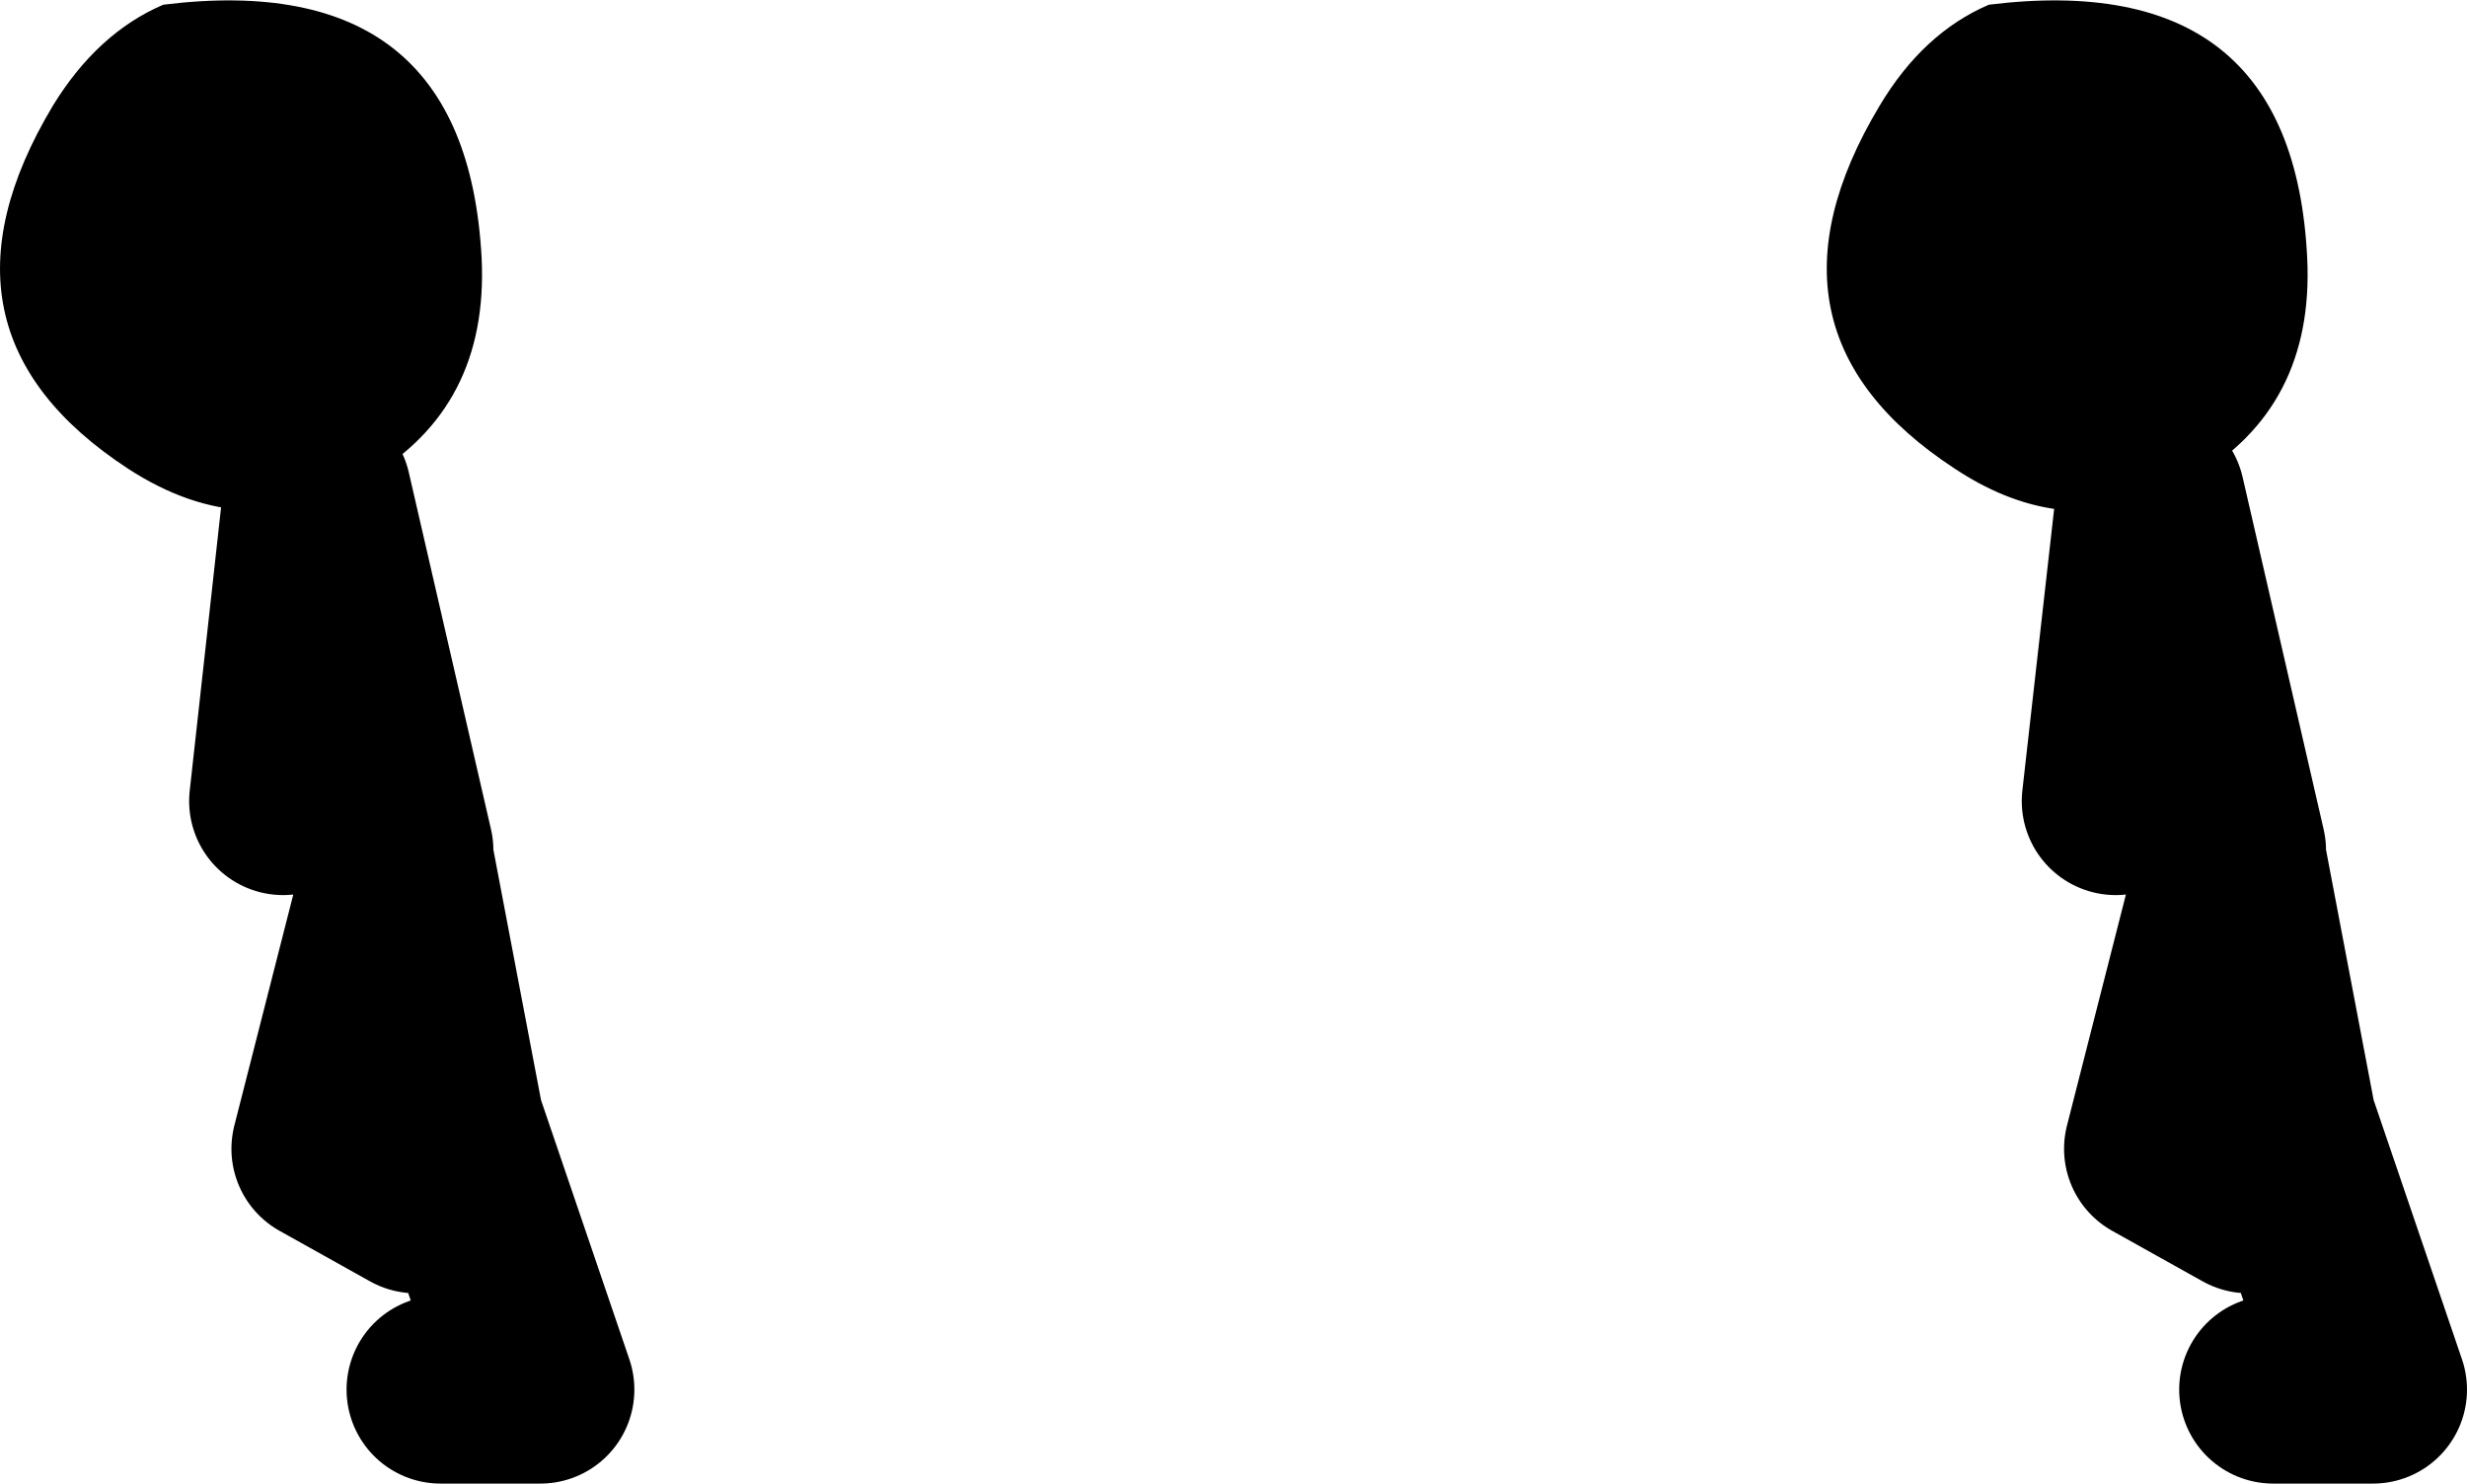 <?xml version="1.0" encoding="UTF-8" standalone="no"?>
<svg xmlns:xlink="http://www.w3.org/1999/xlink" height="63.15px" width="105.0px" xmlns="http://www.w3.org/2000/svg">
  <g transform="matrix(1.0, 0.0, 0.0, 1.0, 12.6, 10.75)">
    <path d="M78.9 10.5 Q74.75 11.95 70.6 9.2 61.65 3.35 67.4 -6.25 69.25 -9.35 72.05 -10.55 85.0 -12.15 85.6 0.25 85.9 6.6 80.75 9.6 L78.95 10.45 78.9 10.5 M3.05 9.6 Q-2.0 12.55 -7.15 9.2 -16.1 3.35 -10.35 -6.25 -8.45 -9.35 -5.65 -10.55 7.25 -12.15 7.9 0.25 8.2 6.6 3.05 9.6" fill="#000000" fill-rule="evenodd" stroke="none"/>
    <path d="M78.95 10.45 L82.4 25.45 M84.15 48.4 L88.4 48.4 84.55 37.1 82.4 25.8 79.25 38.15 83.1 40.3 M78.9 10.5 L77.45 23.35" fill="none" stroke="#000000" stroke-linecap="round" stroke-linejoin="round" stroke-width="8.0"/>
    <path d="M6.15 48.4 L10.4 48.4 6.55 37.1 4.4 25.8 1.25 38.15 5.1 40.3 M4.4 25.45 L0.9 10.25 -0.55 23.35" fill="none" stroke="#000000" stroke-linecap="round" stroke-linejoin="round" stroke-width="8.0"/>
  </g>
</svg>
